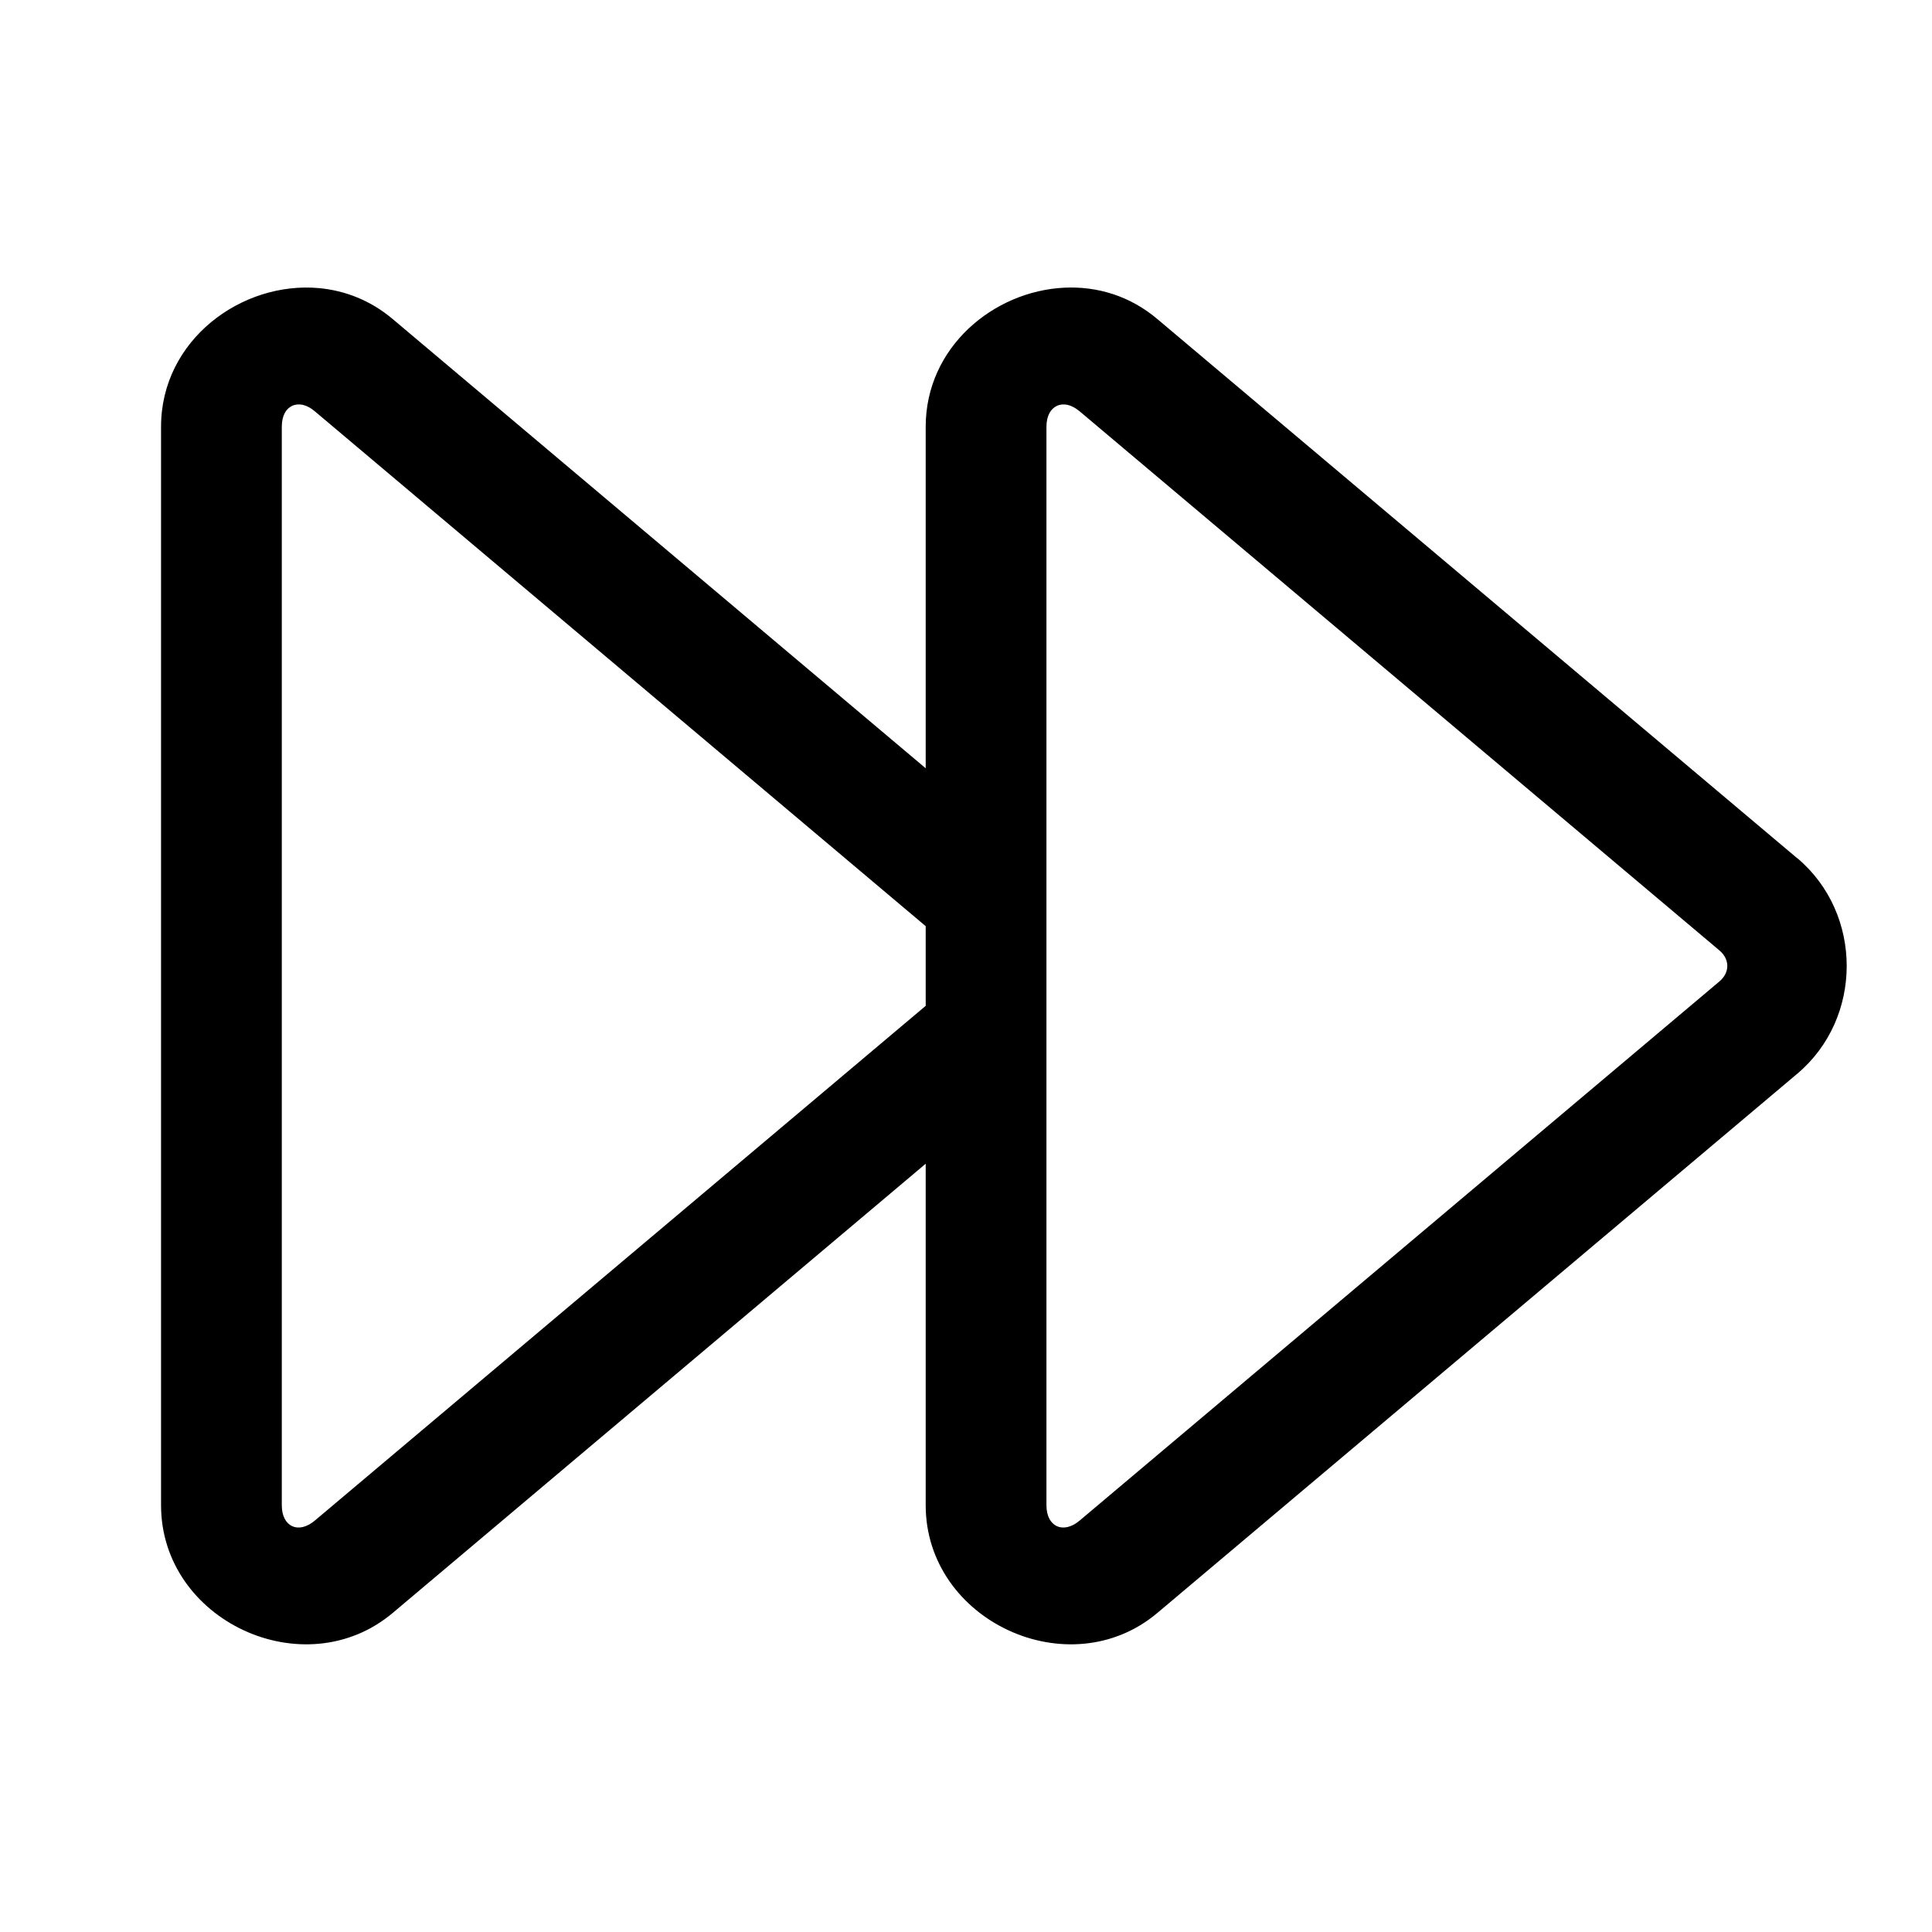 <?xml version="1.0" encoding="UTF-8"?>
<svg xmlns="http://www.w3.org/2000/svg" xmlns:xlink="http://www.w3.org/1999/xlink" width="50pt" height="50pt" viewBox="0 0 50 50" version="1.1">
<g id="surface5452">
<path style=" stroke:none;fill-rule:nonzero;fill:rgb(0%,0%,0%);fill-opacity:1;" d="M 27.551 7.445 C 25.711 7.531 23.957 8.988 23.957 11.043 L 23.957 19.883 L 10.164 8.258 C 9.59 7.773 8.93 7.52 8.262 7.457 C 6.254 7.27 4.168 8.801 4.168 11.043 L 4.168 38.957 C 4.168 41.945 7.875 43.668 10.164 41.742 L 23.957 30.117 L 23.957 38.957 C 23.957 41.945 27.668 43.668 29.953 41.742 L 46.512 27.789 C 48.219 26.352 48.219 23.648 46.516 22.211 C 46.516 22.211 46.512 22.211 46.512 22.211 L 29.953 8.258 C 29.238 7.652 28.387 7.406 27.551 7.445 Z M 7.836 10.477 C 7.934 10.5 8.043 10.555 8.148 10.645 L 23.957 23.969 L 23.957 26.031 L 8.148 39.352 C 7.723 39.711 7.293 39.512 7.293 38.957 L 7.293 11.043 C 7.293 10.766 7.398 10.578 7.559 10.504 C 7.641 10.465 7.734 10.457 7.836 10.477 Z M 27.625 10.477 C 27.727 10.5 27.832 10.555 27.941 10.645 L 44.5 24.598 C 44.77 24.828 44.77 25.168 44.5 25.398 L 27.941 39.352 C 27.516 39.711 27.082 39.512 27.082 38.957 L 27.082 11.043 C 27.082 10.766 27.191 10.578 27.352 10.504 C 27.434 10.465 27.527 10.457 27.625 10.477 Z M 27.625 10.477 "/>
</g>
</svg>
